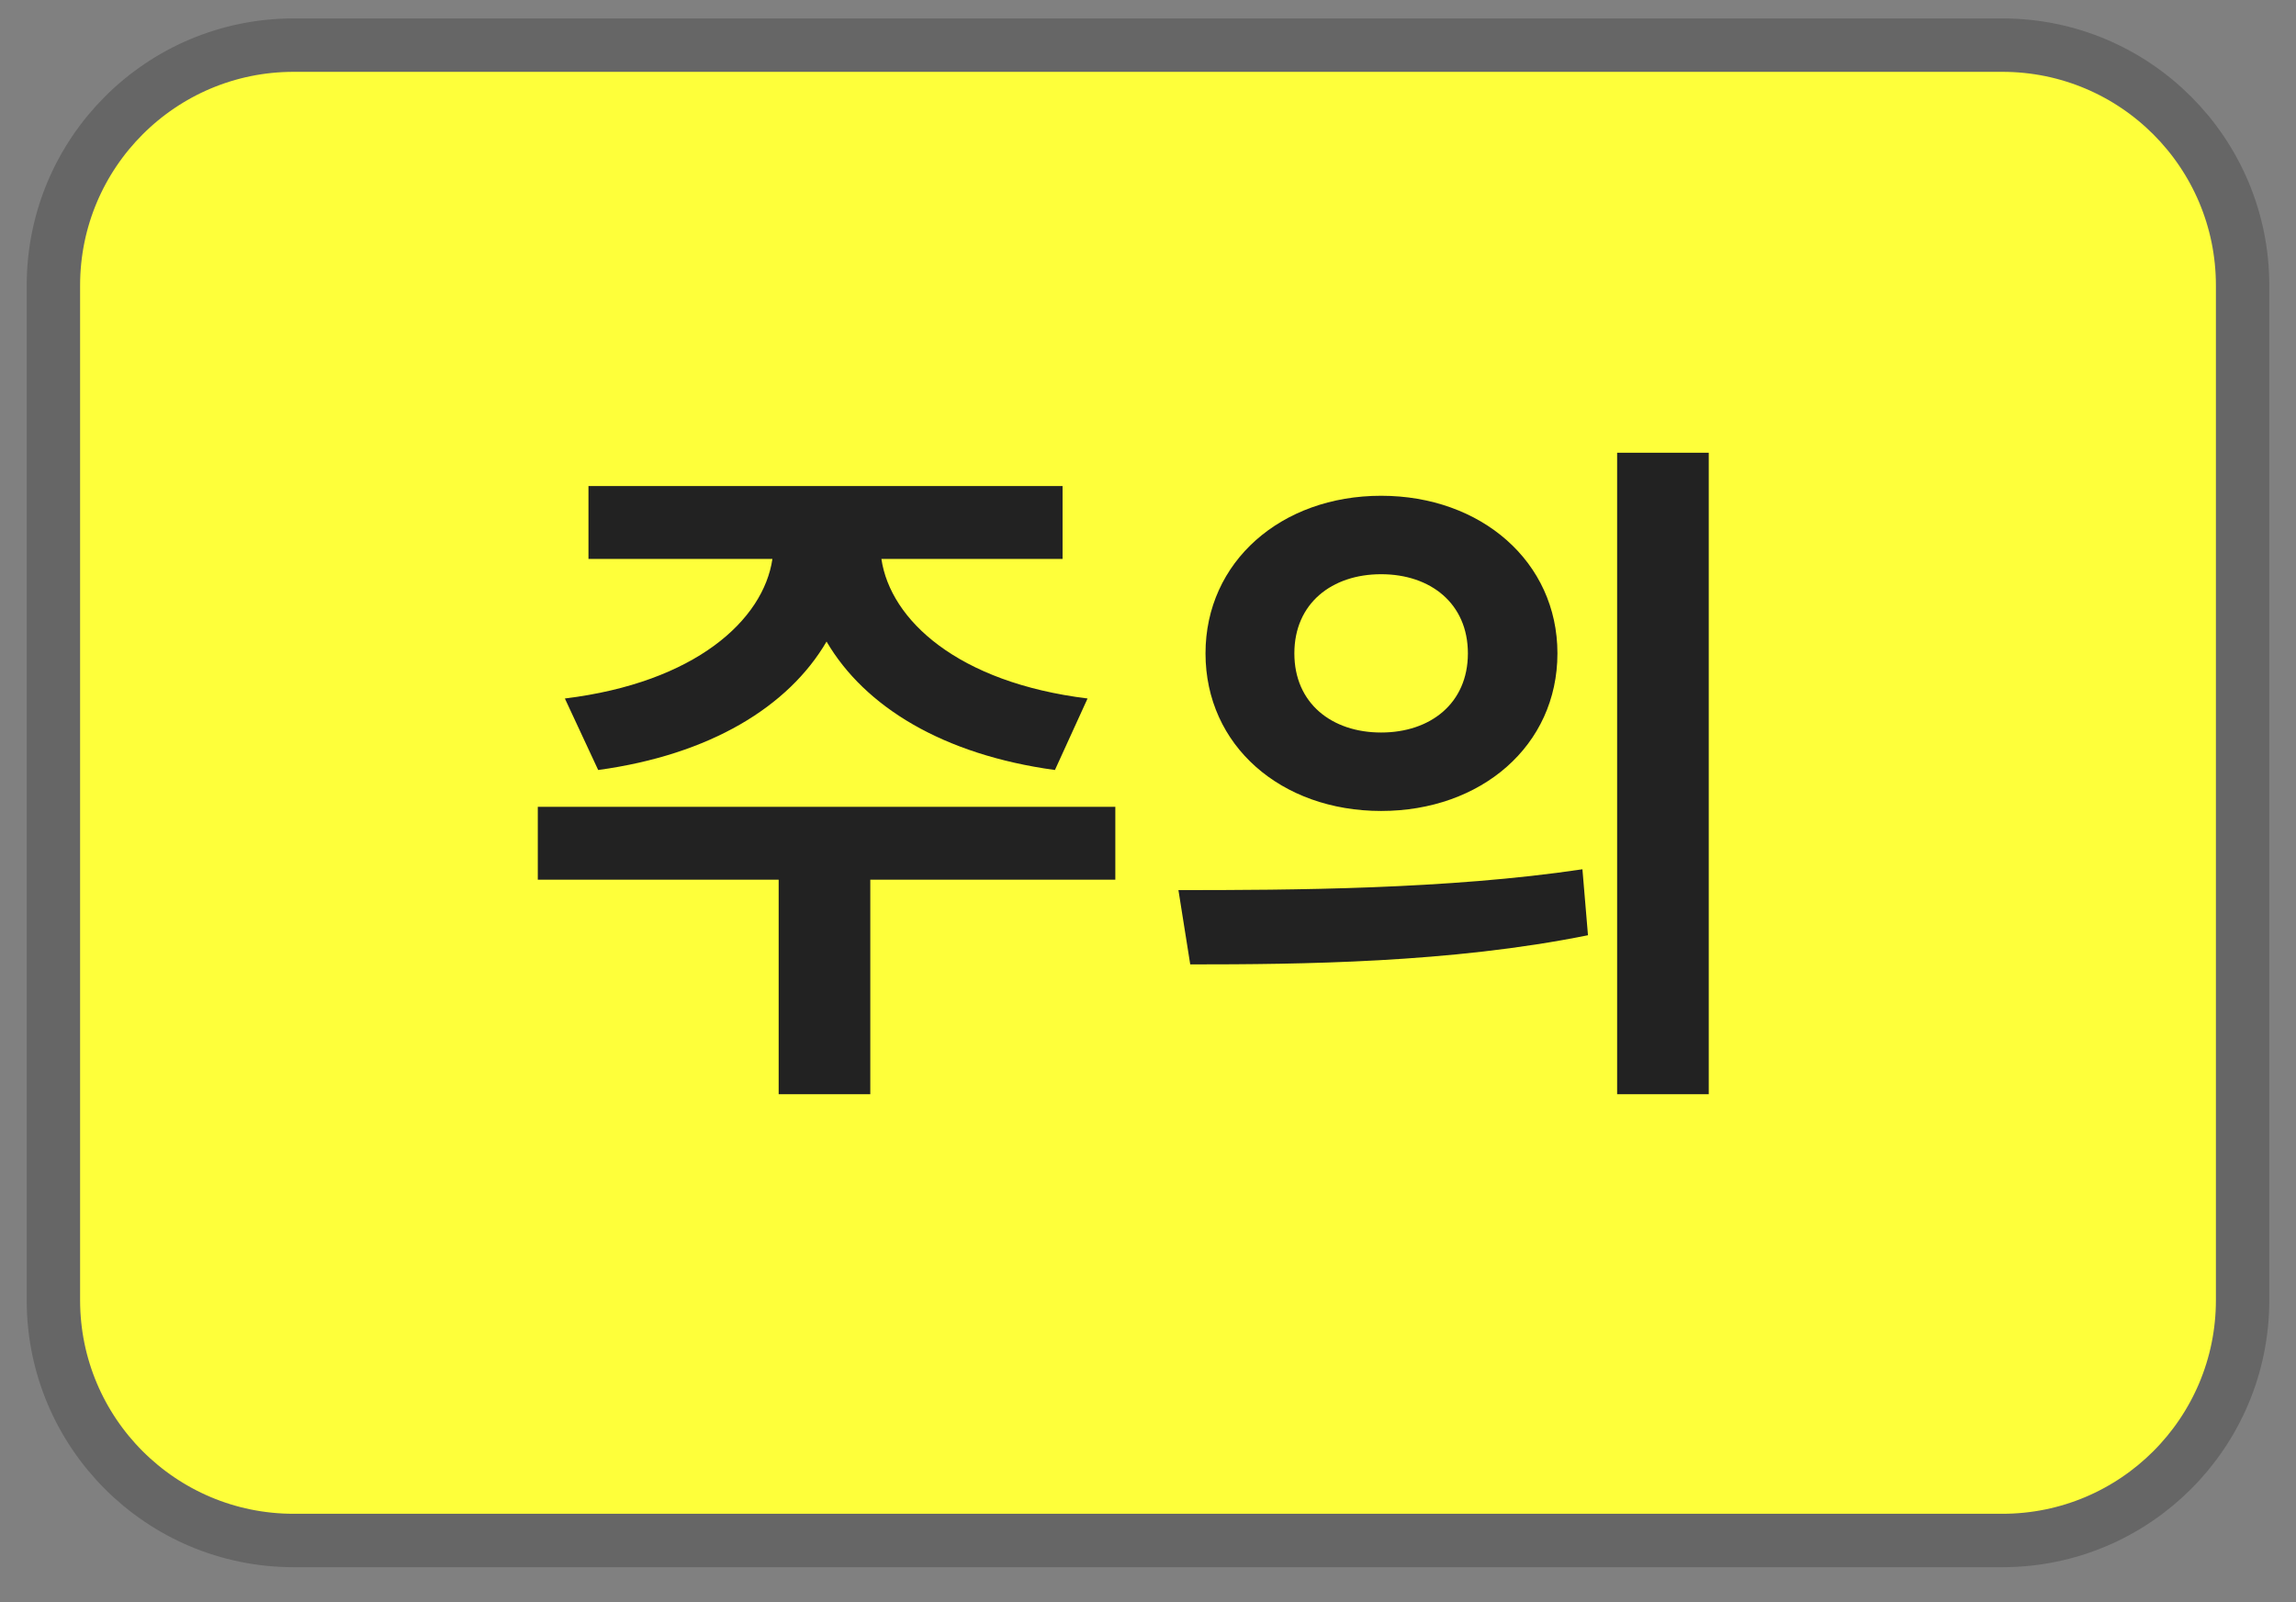 <svg width="43" height="30" viewBox="0 0 43 30" fill="none" xmlns="http://www.w3.org/2000/svg">
<rect x="0" y="0" width="43" height="30" fill="#808080" stroke="none"/>
<g clip-path="url(#clip0_2450_18)">
<path d="M5.5 0.845H37.5C39.985 0.845 42 2.859 42 5.345V24.345C42 26.83 39.985 28.845 37.5 28.845H5.5C3.015 28.845 1 26.83 1 24.345V5.345C1 2.859 3.015 0.845 5.5 0.845Z" fill="#FEFF3A" stroke="#666666"/>
<path d="M11.203 14.418C13.296 14.132 14.765 13.235 15.48 12.013C16.195 13.235 17.664 14.132 19.757 14.418L20.368 13.079C17.937 12.78 16.676 11.61 16.507 10.466H19.9V9.101H11.021V10.466H14.466C14.297 11.61 13.023 12.78 10.579 13.079L11.203 14.418ZM20.888 15.107H10.072V16.472H14.583V20.489H16.299V16.472H20.888V15.107ZM25.866 9.283C23.994 9.283 22.577 10.518 22.577 12.234C22.577 13.963 23.994 15.185 25.866 15.185C27.738 15.185 29.168 13.963 29.168 12.234C29.168 10.518 27.738 9.283 25.866 9.283ZM25.866 10.752C26.789 10.752 27.491 11.298 27.491 12.234C27.491 13.17 26.789 13.716 25.866 13.716C24.943 13.716 24.241 13.17 24.241 12.234C24.241 11.298 24.943 10.752 25.866 10.752ZM30.286 8.477V20.489H32.002V8.477H30.286ZM22.291 18.058C24.358 18.058 27.166 18.032 29.74 17.512L29.636 16.277C27.114 16.654 24.176 16.667 22.07 16.667L22.291 18.058Z" fill="#222222"/>
</g>
<defs>
<clipPath id="clip0_2450_18">
<rect width="43" height="30" fill="white"/>
</clipPath>
</defs>
</svg>
